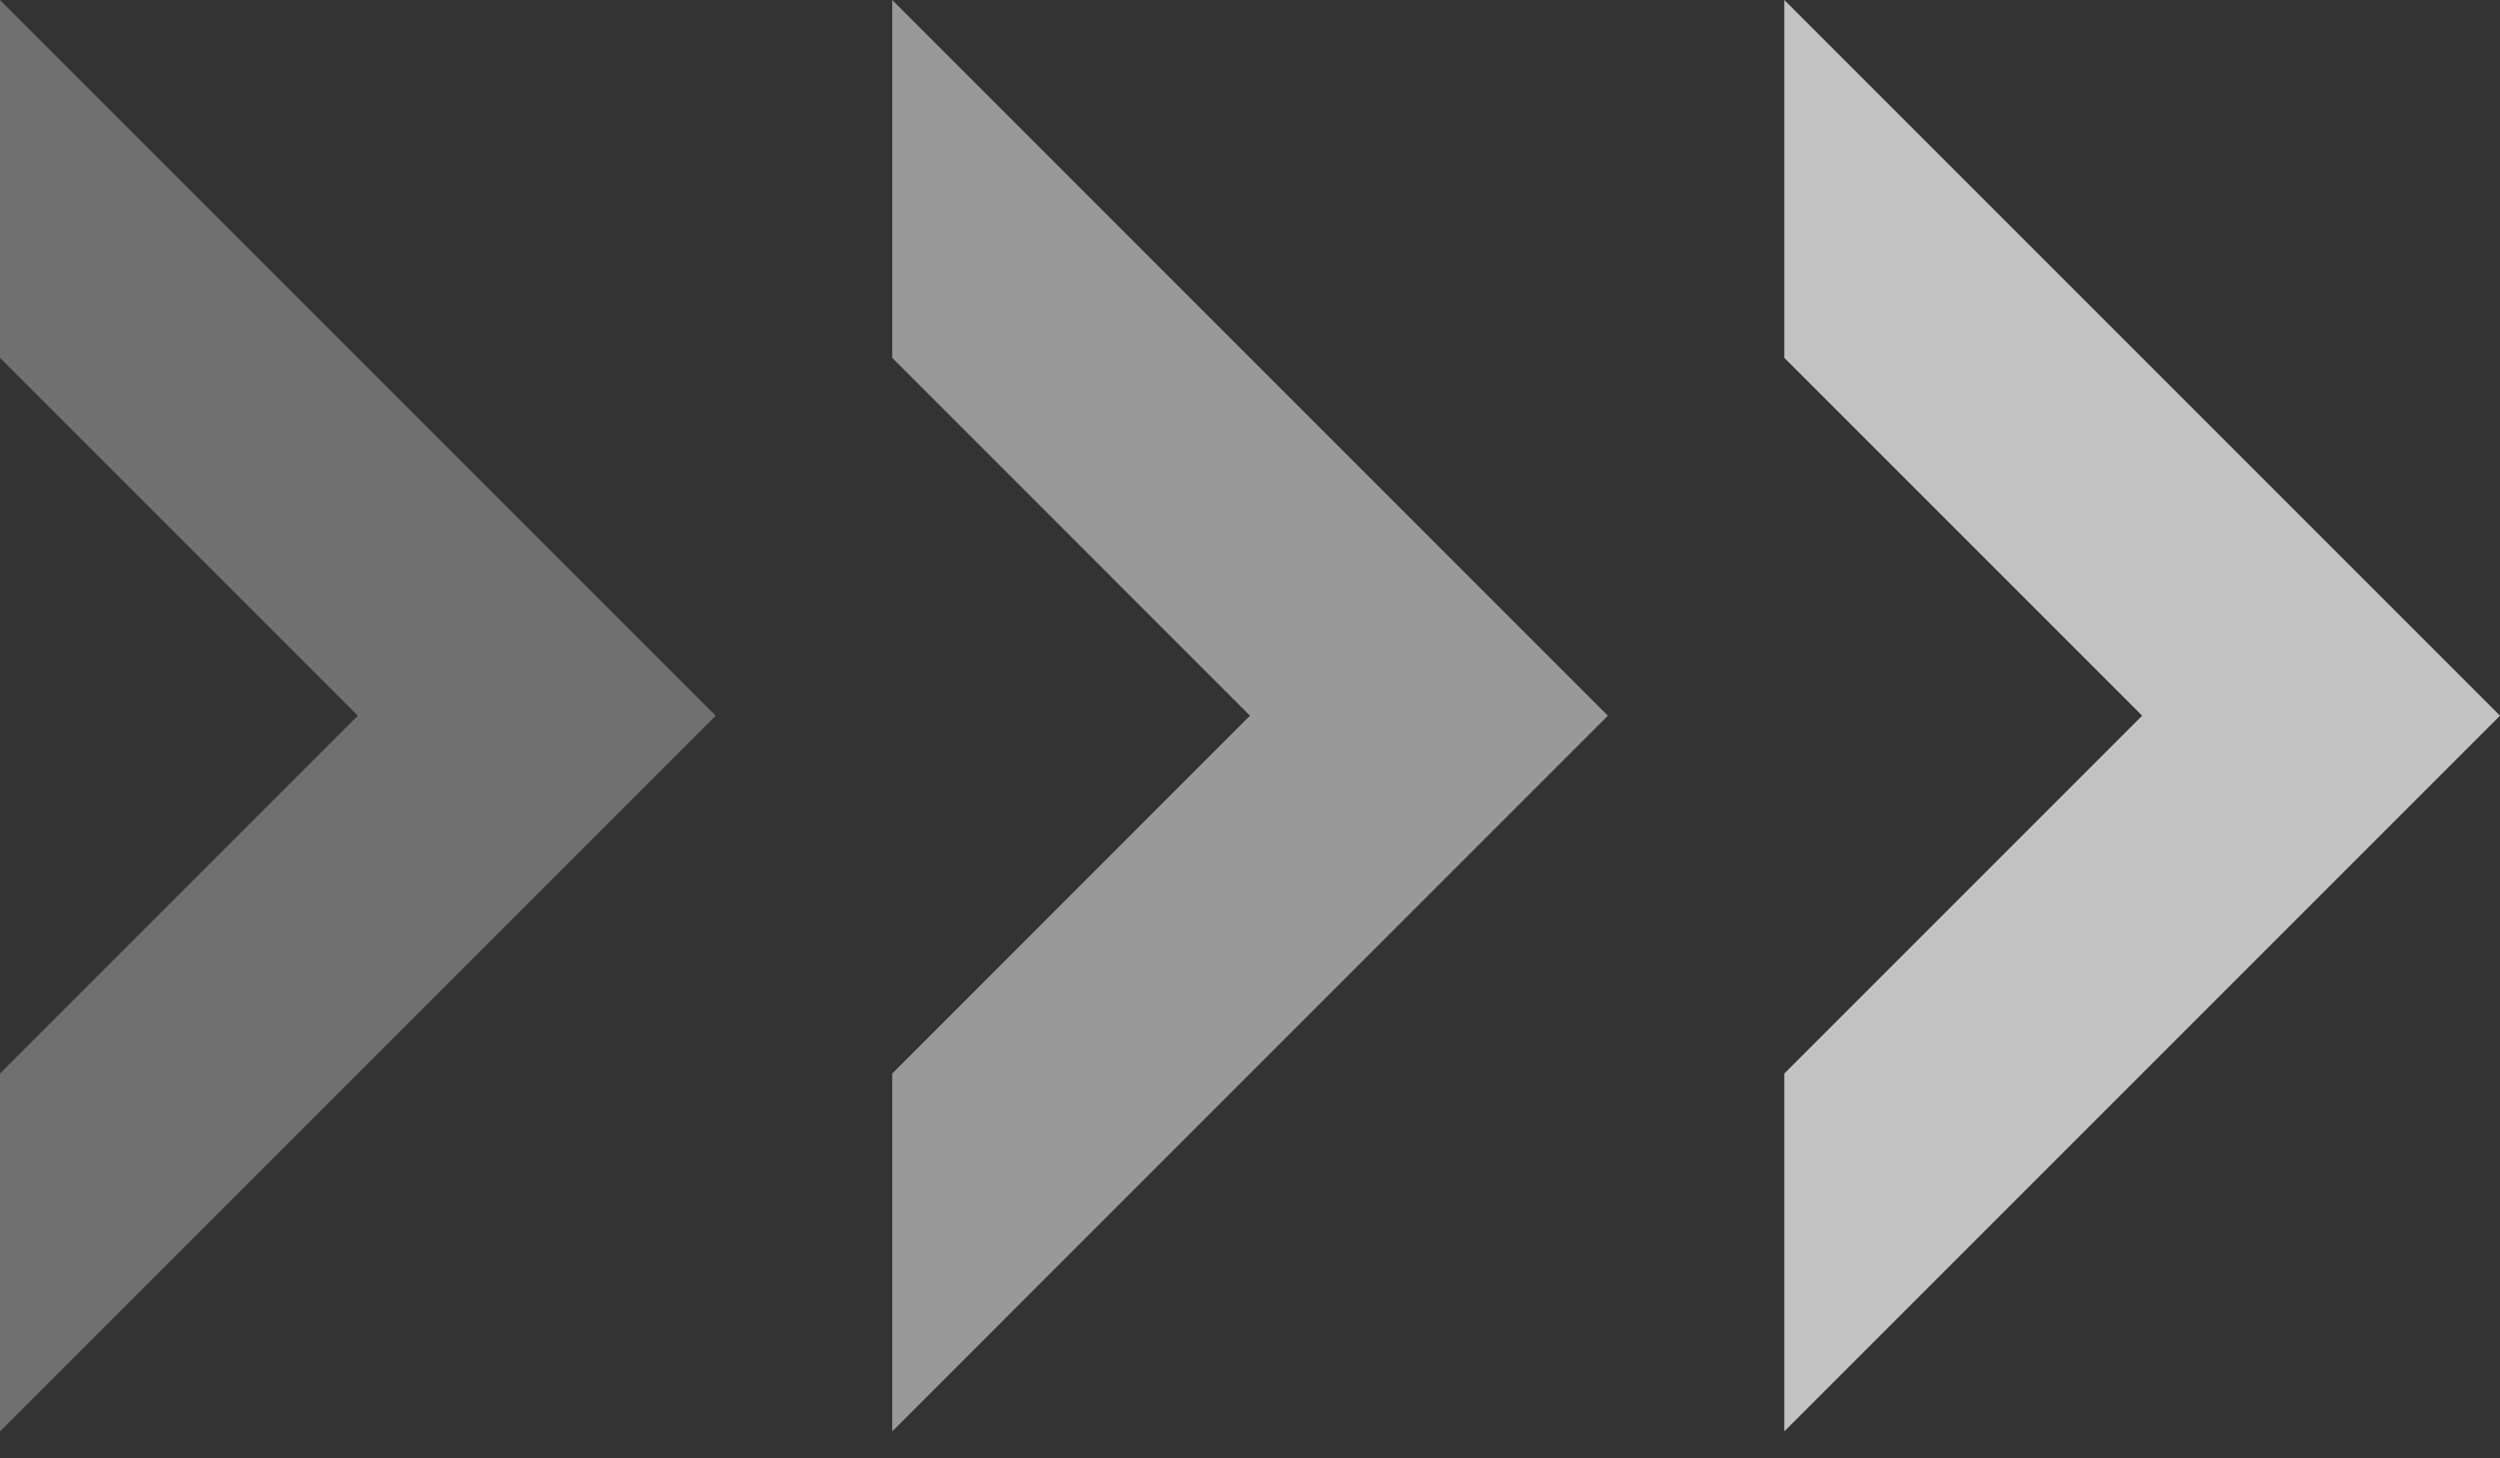 <?xml version="1.0" encoding="UTF-8"?> <svg xmlns="http://www.w3.org/2000/svg" width="36" height="21" viewBox="0 0 36 21" fill="none"><rect x="0" y="0" width="36" height="21" fill="#333333" stroke="none"/><path opacity="0.7" d="M36 10.306L25.694 0V5.153L30.847 10.306L25.694 15.459V18.035V20.612L36 10.306Z" fill="white"></path><path opacity="0.5" d="M12.848 15.459V20.612L23.153 10.306L12.848 0V5.153L18 10.306L12.848 15.459Z" fill="white"></path><path opacity="0.3" d="M-0 15.459V20.612L10.306 10.306L-0 0V5.153L5.153 10.306L-0 15.459Z" fill="white"></path></svg> 